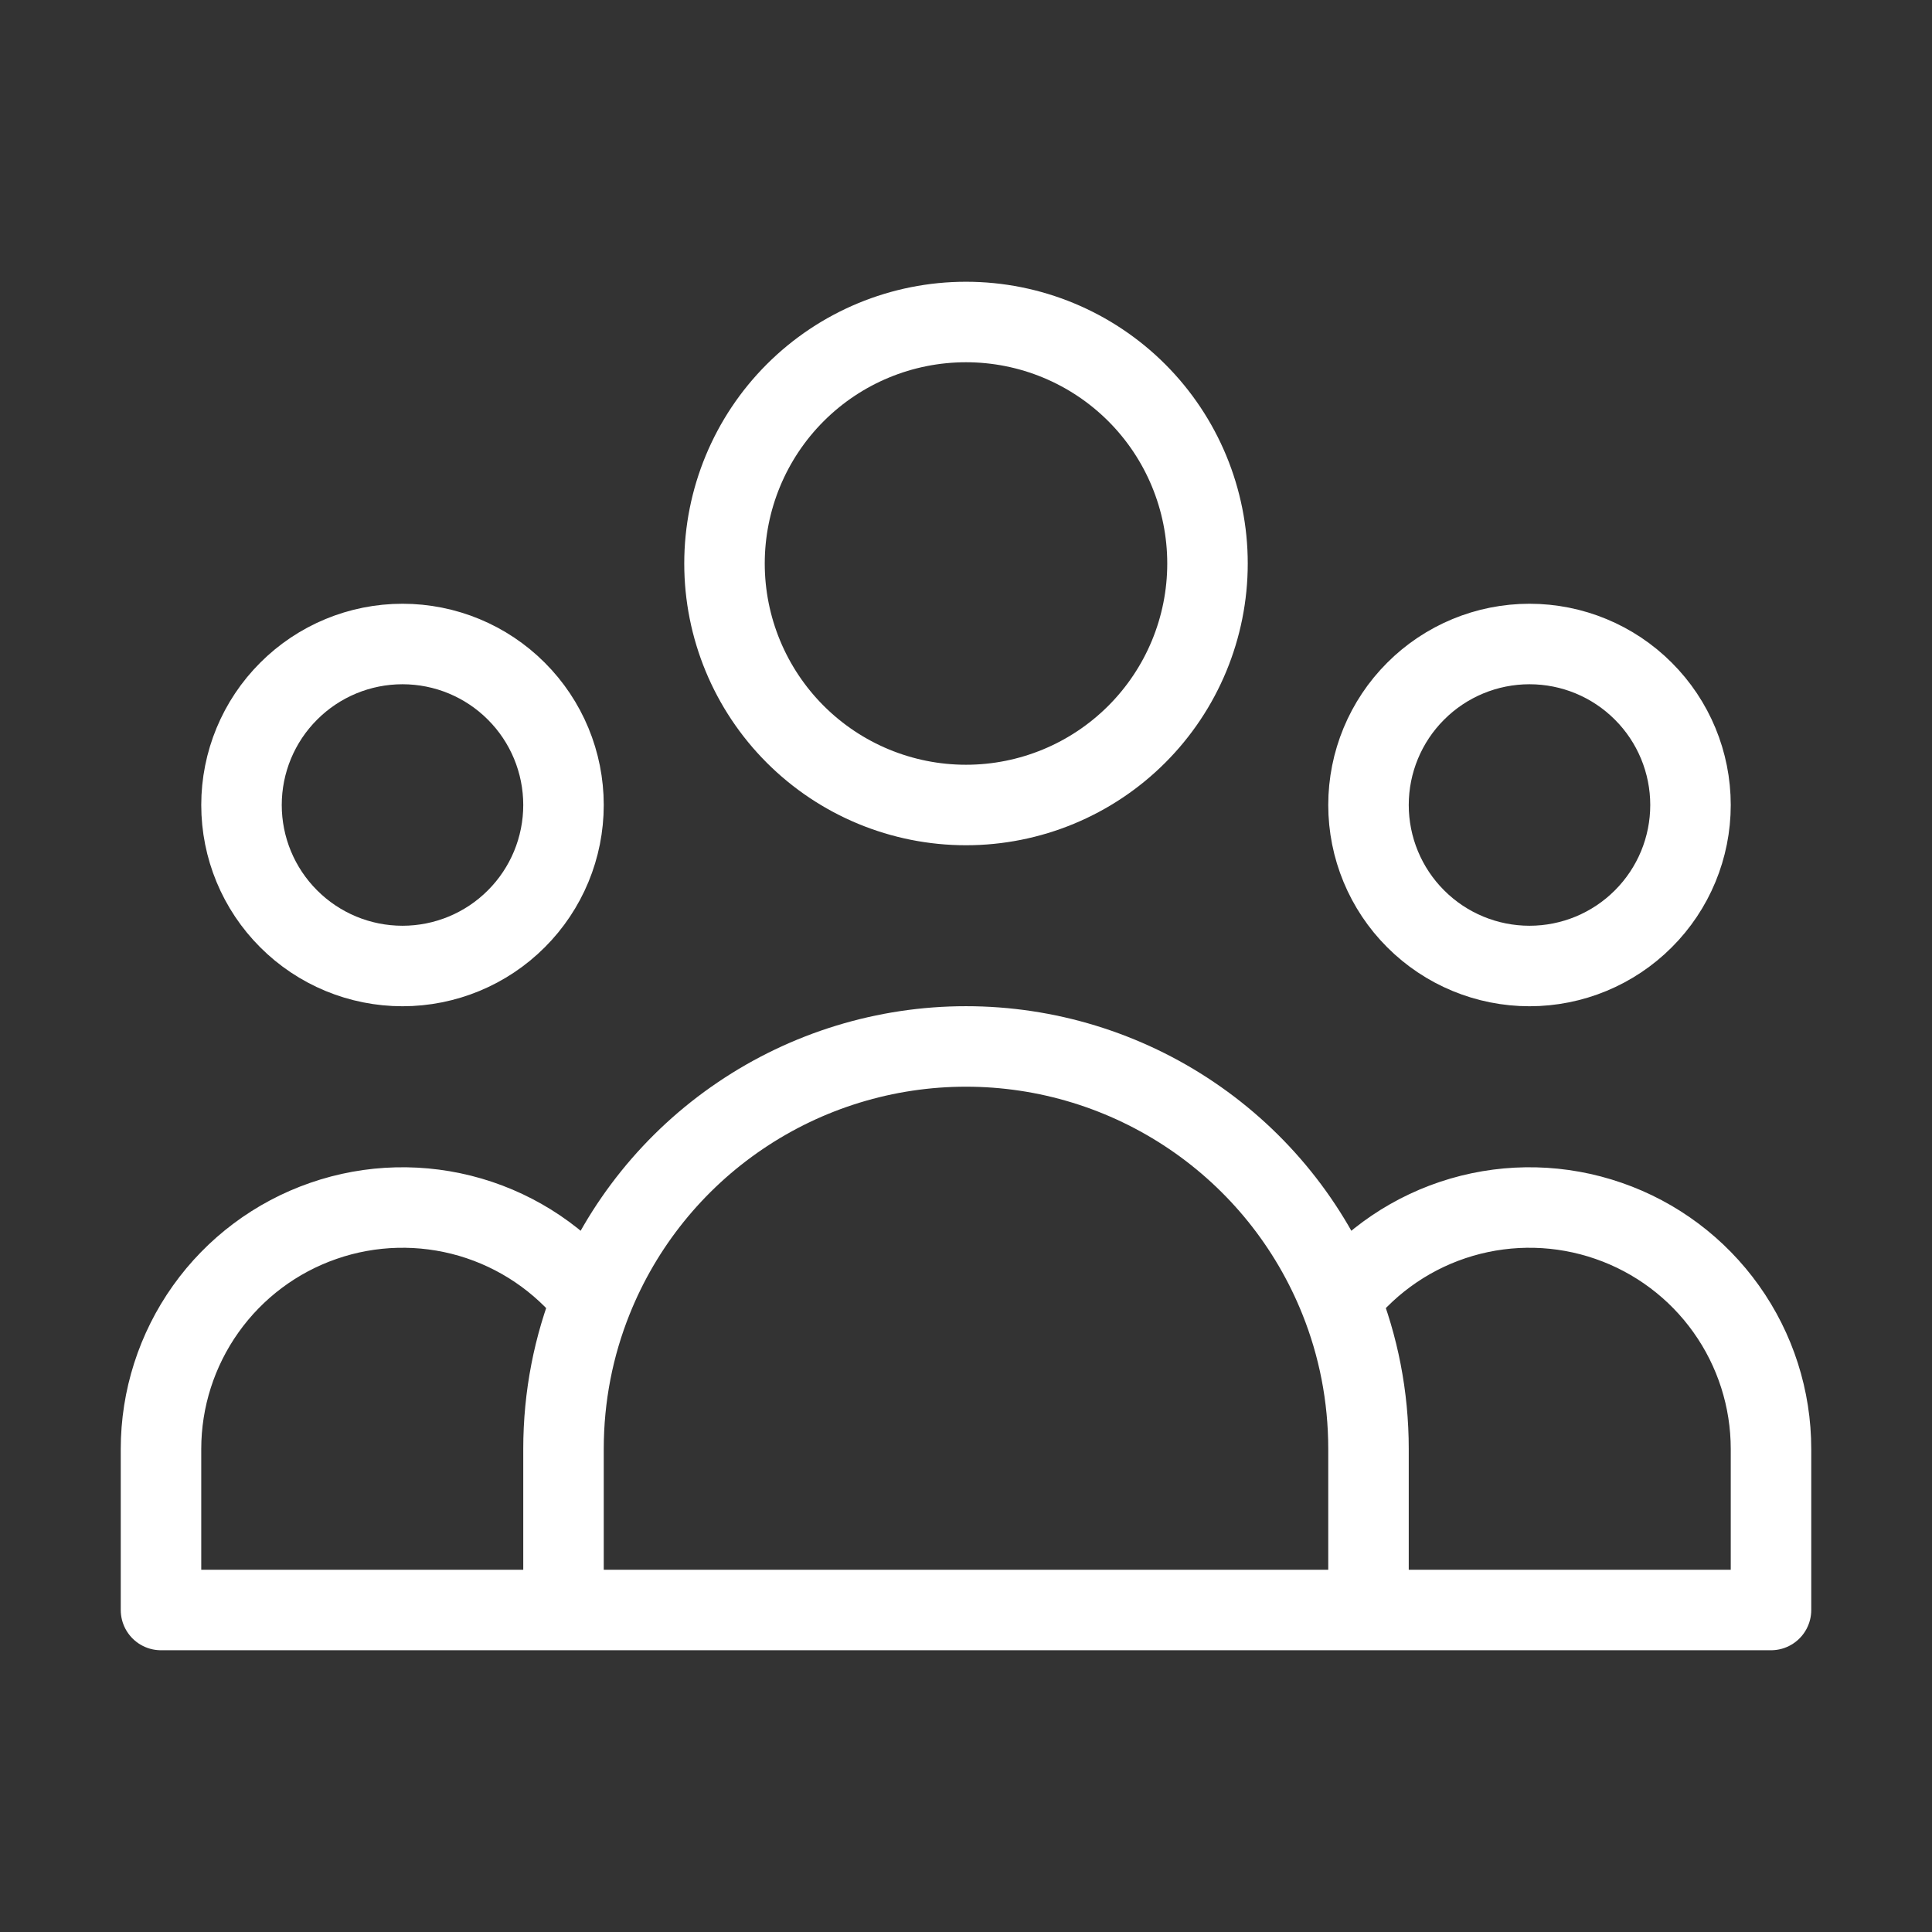 <svg width="36" height="36" viewBox="0 0 36 36" fill="none" xmlns="http://www.w3.org/2000/svg">
<rect x="0" y="0" width="36" height="36" fill="#333333" stroke="none"/>
<path d="M25.5 30H33V27C33 26.065 32.709 25.153 32.166 24.391C31.624 23.629 30.858 23.055 29.974 22.749C29.09 22.442 28.133 22.419 27.236 22.681C26.338 22.944 25.545 23.48 24.966 24.215M25.5 30H10.5M25.5 30V27C25.5 26.016 25.311 25.076 24.966 24.215M24.966 24.215C24.409 22.822 23.448 21.629 22.206 20.789C20.964 19.948 19.499 19.499 18 19.499C16.501 19.499 15.036 19.948 13.794 20.789C12.552 21.629 11.591 22.822 11.034 24.215M10.5 30H3V27C3 26.065 3.292 25.153 3.834 24.391C4.376 23.629 5.142 23.055 6.026 22.749C6.909 22.442 7.867 22.419 8.764 22.681C9.662 22.944 10.455 23.48 11.034 24.215M10.5 30V27C10.5 26.016 10.689 25.076 11.034 24.215M22.5 10.5C22.5 11.694 22.026 12.838 21.182 13.682C20.338 14.526 19.194 15 18 15C16.806 15 15.662 14.526 14.818 13.682C13.974 12.838 13.5 11.694 13.5 10.5C13.5 9.307 13.974 8.162 14.818 7.318C15.662 6.474 16.806 6 18 6C19.194 6 20.338 6.474 21.182 7.318C22.026 8.162 22.5 9.307 22.5 10.5ZM31.5 15C31.5 15.796 31.184 16.559 30.621 17.121C30.059 17.684 29.296 18 28.5 18C27.704 18 26.941 17.684 26.379 17.121C25.816 16.559 25.5 15.796 25.5 15C25.5 14.204 25.816 13.441 26.379 12.879C26.941 12.316 27.704 12 28.5 12C29.296 12 30.059 12.316 30.621 12.879C31.184 13.441 31.5 14.204 31.5 15ZM10.5 15C10.5 15.796 10.184 16.559 9.621 17.121C9.059 17.684 8.296 18 7.5 18C6.704 18 5.941 17.684 5.379 17.121C4.816 16.559 4.5 15.796 4.5 15C4.5 14.204 4.816 13.441 5.379 12.879C5.941 12.316 6.704 12 7.5 12C8.296 12 9.059 12.316 9.621 12.879C10.184 13.441 10.5 14.204 10.5 15Z" stroke="white" stroke-width="1.5" stroke-linecap="round" stroke-linejoin="round"/>
</svg>
